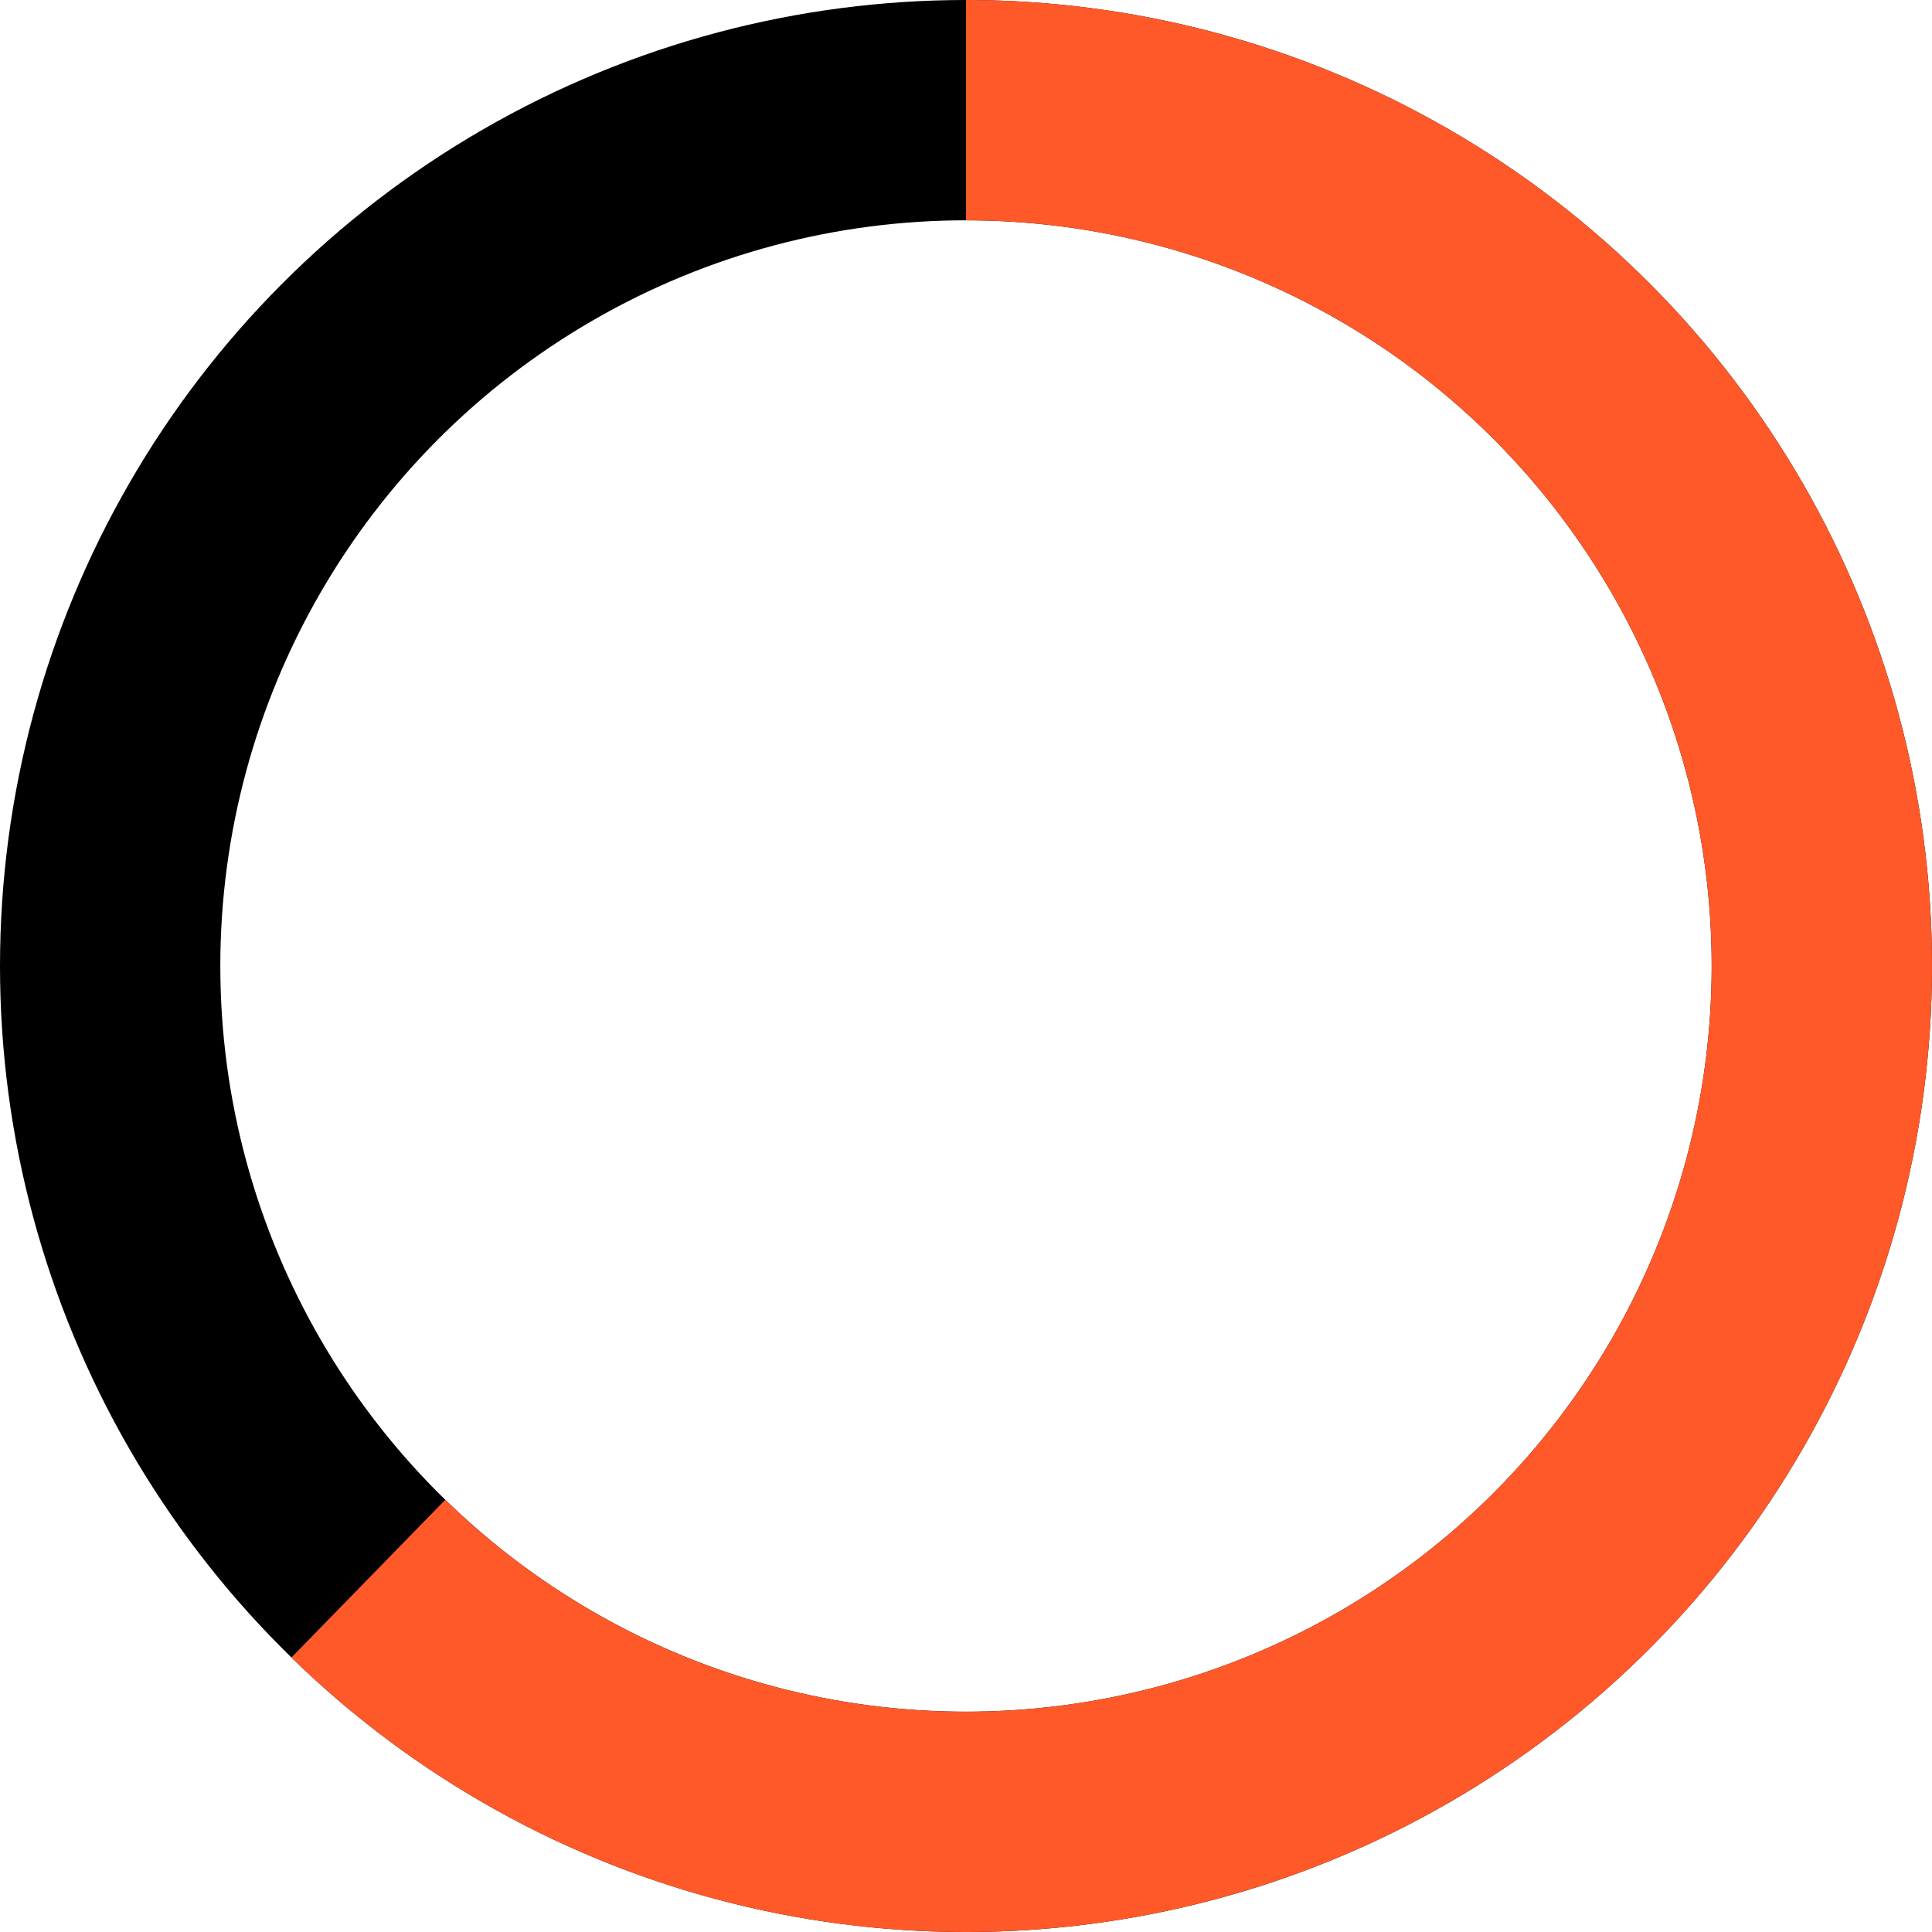 <svg xmlns="http://www.w3.org/2000/svg" xmlns:xlink="http://www.w3.org/1999/xlink" width="114" height="114" viewBox="0 0 114 114"><defs><clipPath id="a"><rect width="114" height="114" fill="none"/></clipPath></defs><g clip-path="url(#a)"><circle cx="50.5" cy="50.5" r="50.5" transform="translate(6.5 6.5)" fill="none" stroke="#000" stroke-width="13"/><path d="M57,6.5A50.5,50.5,0,1,1,21.736,93.149" fill="none" stroke="#ff592a" stroke-width="13"/></g></svg>